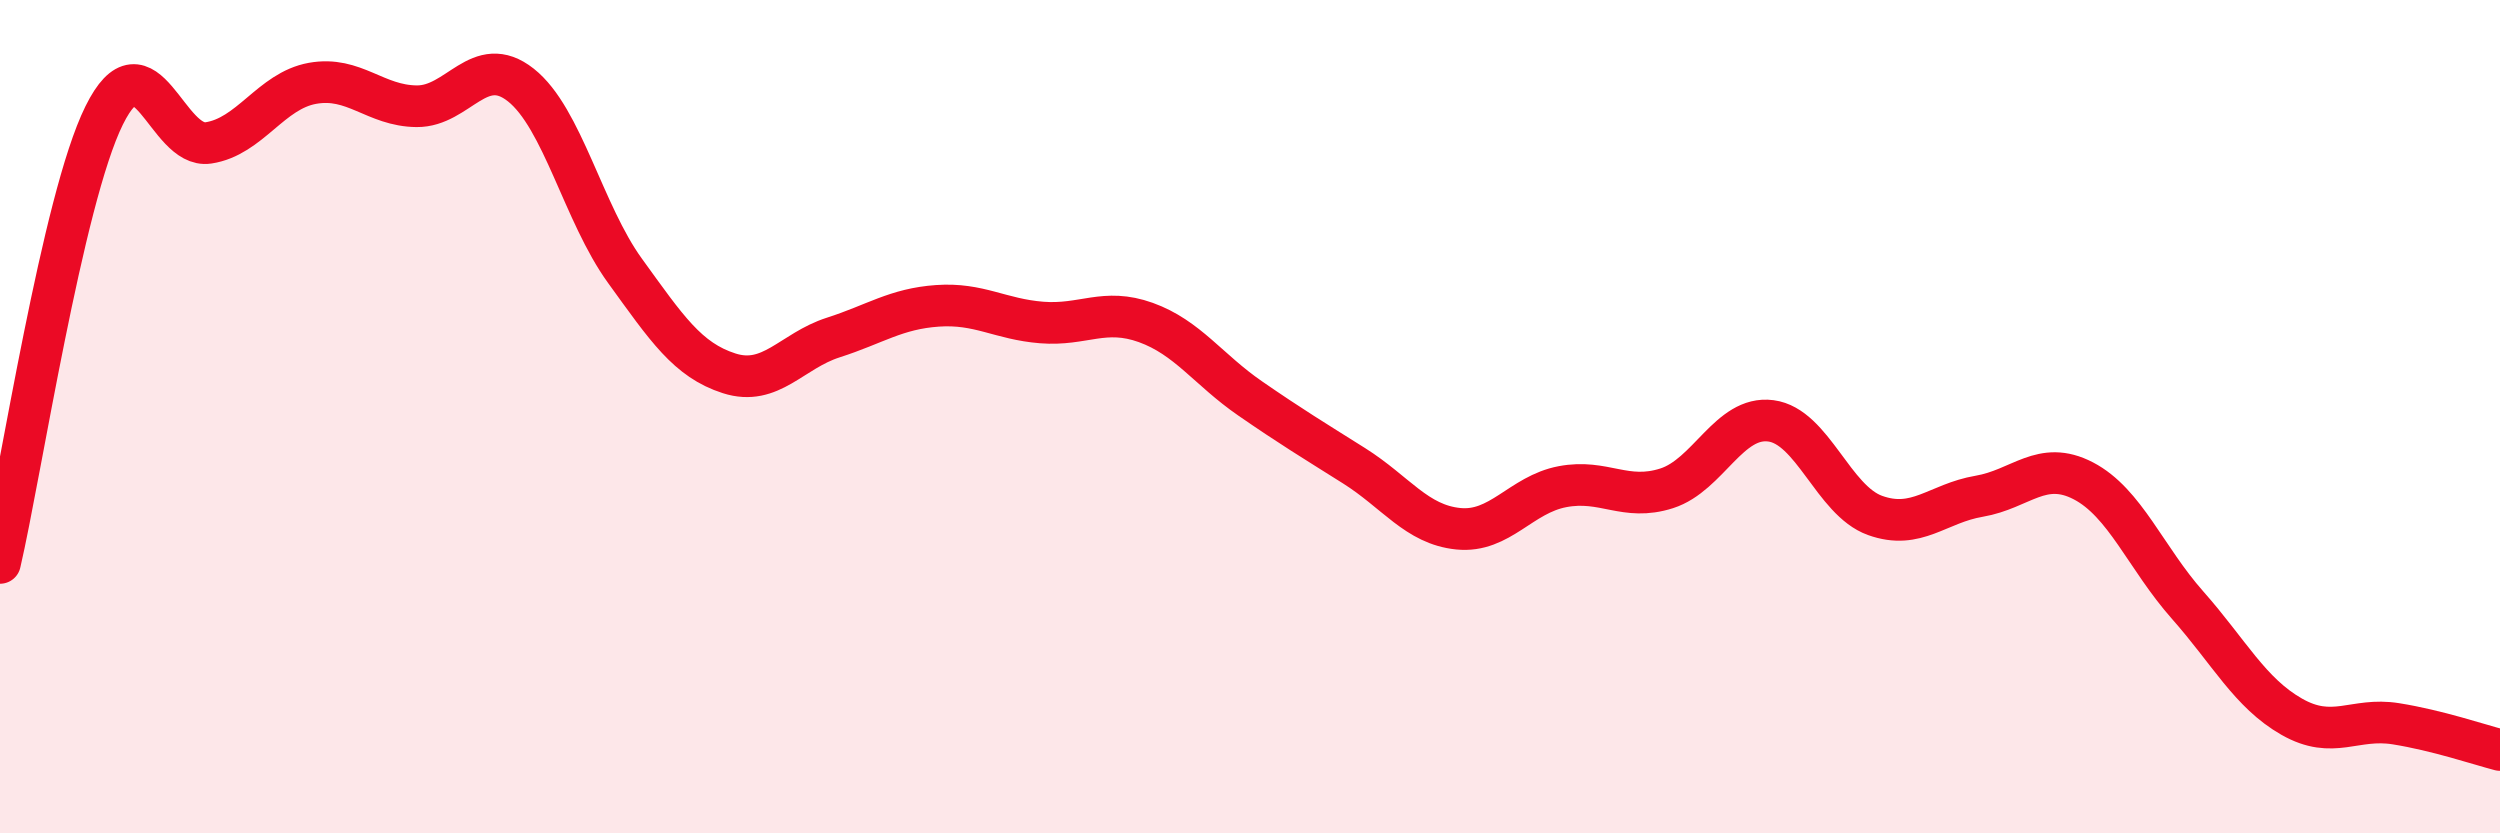 
    <svg width="60" height="20" viewBox="0 0 60 20" xmlns="http://www.w3.org/2000/svg">
      <path
        d="M 0,13.51 C 0.5,11.36 1.5,4.79 2.5,2.77 C 3.5,0.75 4,3.58 5,3.43 C 6,3.28 6.5,2.18 7.5,2 C 8.5,1.82 9,2.54 10,2.55 C 11,2.56 11.5,1.25 12.5,2.04 C 13.5,2.83 14,5.12 15,6.5 C 16,7.88 16.5,8.64 17.5,8.96 C 18.5,9.28 19,8.42 20,8.1 C 21,7.78 21.5,7.41 22.5,7.34 C 23.5,7.27 24,7.66 25,7.74 C 26,7.82 26.5,7.38 27.5,7.74 C 28.5,8.1 29,8.87 30,9.56 C 31,10.25 31.5,10.55 32.5,11.18 C 33.5,11.81 34,12.59 35,12.69 C 36,12.79 36.5,11.87 37.5,11.68 C 38.5,11.49 39,12.04 40,11.72 C 41,11.4 41.5,9.97 42.5,10.1 C 43.5,10.23 44,12.01 45,12.37 C 46,12.73 46.5,12.08 47.5,11.91 C 48.5,11.74 49,11.02 50,11.54 C 51,12.06 51.5,13.39 52.5,14.52 C 53.5,15.65 54,16.63 55,17.2 C 56,17.77 56.5,17.21 57.5,17.37 C 58.5,17.53 59.5,17.87 60,18L60 20L0 20Z"
        fill="#EB0A25"
        opacity="0.1"
        stroke-linecap="round"
        stroke-linejoin="round"
      />
      <path
        d="M 0,13.51 C 0.5,11.36 1.5,4.79 2.5,2.77 C 3.5,0.75 4,3.58 5,3.43 C 6,3.28 6.5,2.18 7.5,2 C 8.5,1.82 9,2.54 10,2.55 C 11,2.56 11.5,1.25 12.5,2.04 C 13.5,2.83 14,5.12 15,6.5 C 16,7.88 16.5,8.64 17.5,8.96 C 18.5,9.28 19,8.42 20,8.1 C 21,7.78 21.5,7.41 22.5,7.34 C 23.5,7.27 24,7.66 25,7.74 C 26,7.82 26.5,7.38 27.5,7.74 C 28.5,8.1 29,8.87 30,9.56 C 31,10.25 31.5,10.55 32.5,11.18 C 33.5,11.81 34,12.59 35,12.69 C 36,12.79 36.5,11.87 37.5,11.68 C 38.5,11.49 39,12.04 40,11.72 C 41,11.4 41.5,9.97 42.5,10.1 C 43.5,10.23 44,12.01 45,12.37 C 46,12.73 46.5,12.08 47.5,11.91 C 48.5,11.74 49,11.02 50,11.54 C 51,12.06 51.5,13.39 52.5,14.52 C 53.5,15.65 54,16.63 55,17.2 C 56,17.77 56.5,17.21 57.5,17.37 C 58.5,17.53 59.5,17.87 60,18"
        stroke="#EB0A25"
        stroke-width="1"
        fill="none"
        stroke-linecap="round"
        stroke-linejoin="round"
      />
    </svg>
  